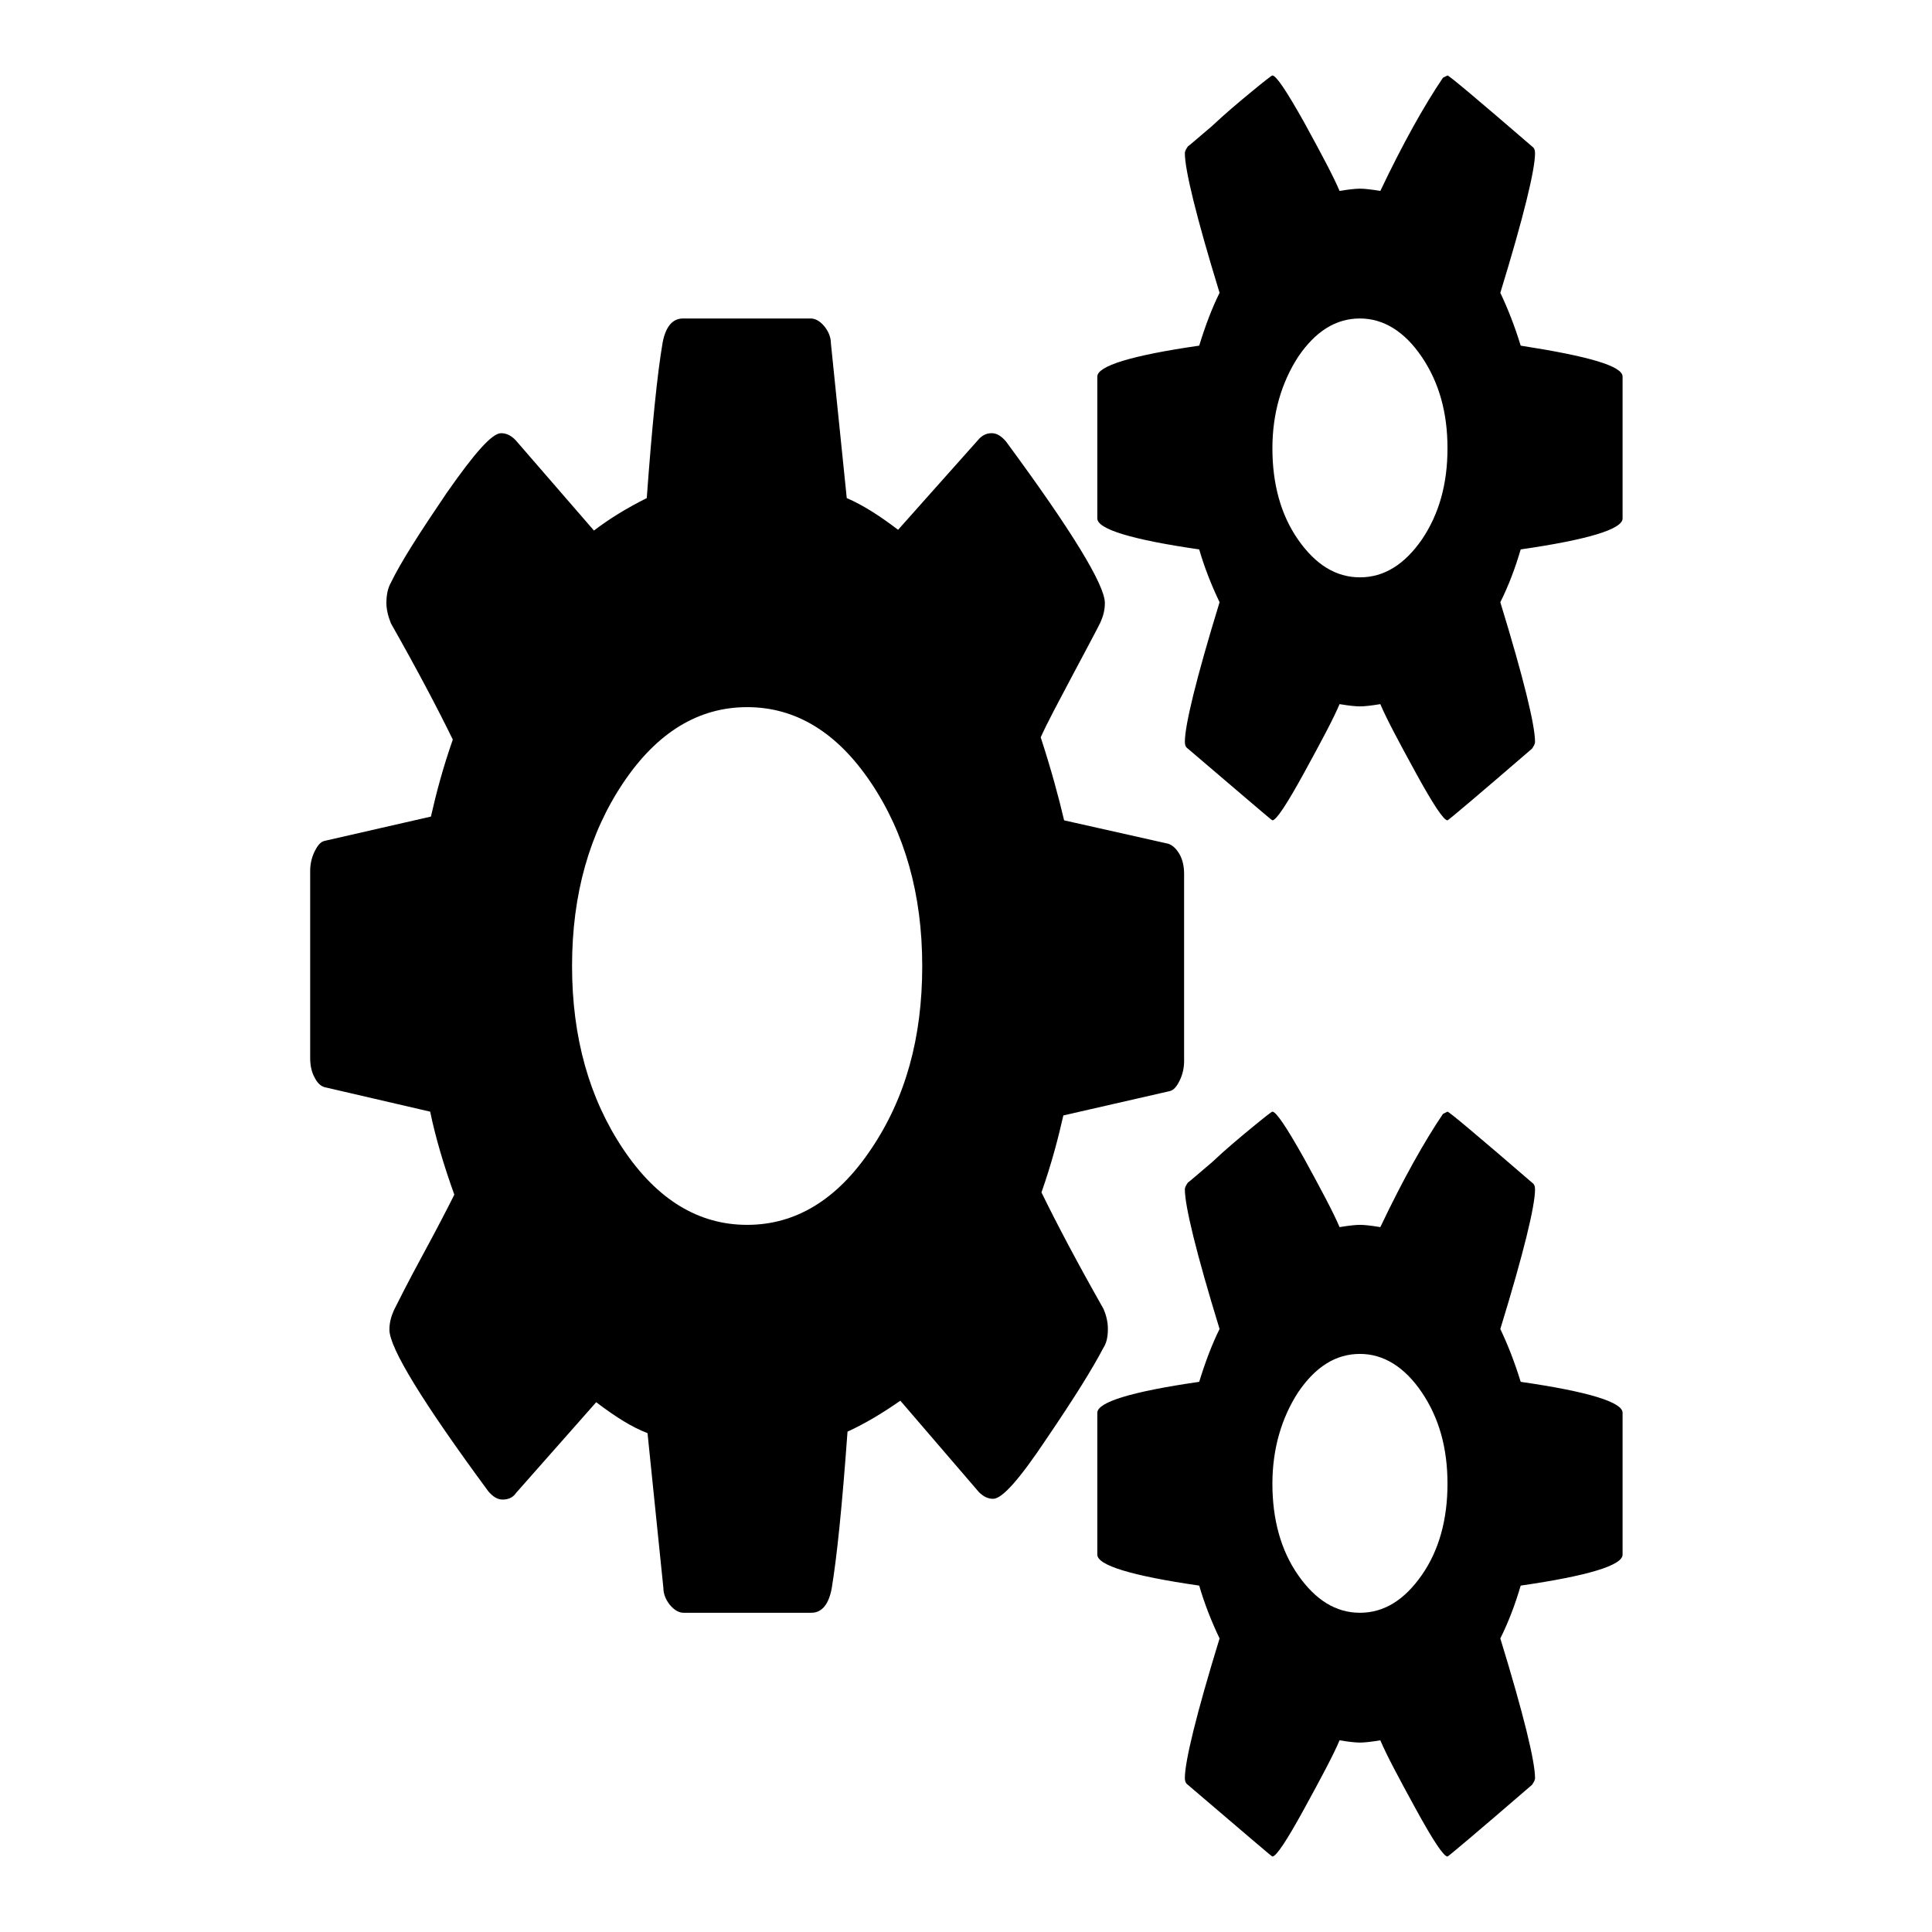 <?xml version="1.0" encoding="utf-8"?>
<!-- Svg Vector Icons : http://www.onlinewebfonts.com/icon -->
<!DOCTYPE svg PUBLIC "-//W3C//DTD SVG 1.1//EN" "http://www.w3.org/Graphics/SVG/1.1/DTD/svg11.dtd">
<svg version="1.1" xmlns="http://www.w3.org/2000/svg" xmlns:xlink="http://www.w3.org/1999/xlink" x="0px" y="0px" viewBox="0 0 256 256" enable-background="new 0 0 256 256" xml:space="preserve">
<g><g><path fill="#000000" d="M146.8,176.1c0-0.9-0.2-1.8-0.6-2.7c-3.4-6-6.1-11.1-8.2-15.4c1.3-3.7,2.2-7.1,2.9-10.2l14-3.2c0.6-0.1,1-0.6,1.4-1.4c0.4-0.8,0.6-1.7,0.6-2.6v-24.8c0-1-0.2-1.9-0.6-2.6c-0.4-0.7-0.9-1.2-1.5-1.4l-13.8-3.1c-0.7-3-1.7-6.7-3.1-11c0.9-2,2.3-4.6,4.1-8s3.1-5.8,3.8-7.2c0.4-0.9,0.6-1.7,0.6-2.6c0-2.4-4.4-9.6-13.1-21.4c-0.6-0.7-1.2-1.1-1.9-1.1c-0.7,0-1.3,0.3-1.8,0.9L119,70.2c-2.5-1.9-4.7-3.3-6.8-4.2l-2.1-20.5c0-0.9-0.4-1.7-0.9-2.3c-0.6-0.7-1.2-1-1.8-1H90.5c-1.4,0-2.3,1.1-2.7,3.2c-0.7,4.1-1.4,11-2.1,20.6c-2.6,1.3-4.9,2.7-7,4.3L68.3,58.3c-0.6-0.6-1.2-0.9-1.9-0.9c-1.2,0-3.5,2.6-7.2,7.9c-3.6,5.3-6.1,9.2-7.4,11.9c-0.4,0.7-0.6,1.6-0.6,2.7c0,0.8,0.2,1.7,0.6,2.7c3.4,6,6.1,11.1,8.2,15.4c-1.3,3.7-2.2,7.1-2.9,10.2l-14,3.2c-0.6,0.1-1,0.6-1.4,1.4c-0.4,0.8-0.6,1.7-0.6,2.6v24.8c0,1,0.2,1.9,0.6,2.6c0.4,0.8,0.9,1.2,1.5,1.3l13.8,3.2c0.7,3.4,1.8,7.1,3.2,11c-1,2-2.4,4.7-4.3,8.2c-1.9,3.5-3.1,5.9-3.7,7.1c-0.4,0.9-0.6,1.7-0.6,2.6c0,2.4,4.4,9.6,13.1,21.4c0.6,0.7,1.2,1.1,1.9,1.1c0.8,0,1.4-0.3,1.8-0.9L79,185.8c2.5,1.9,4.7,3.3,6.8,4.1l2.1,20.5c0,0.9,0.4,1.7,0.9,2.3c0.6,0.7,1.2,1,1.8,1h16.9c1.4,0,2.3-1.1,2.7-3.2c0.7-4.2,1.4-11.1,2.1-20.8c2.4-1.1,4.7-2.5,7-4.1l10.4,12.1c0.6,0.6,1.2,0.9,1.9,0.9c1.2,0,3.5-2.6,7.1-8c3.6-5.3,6.1-9.3,7.5-12C146.6,178,146.8,177.2,146.8,176.1z M115.4,152.3c-4.5,6.7-10,10-16.4,10c-6.4,0-11.9-3.3-16.4-10c-4.5-6.7-6.8-14.8-6.8-24.3s2.3-17.6,6.8-24.3c4.5-6.7,10-10,16.4-10c6.4,0,11.9,3.3,16.4,10s6.8,14.8,6.8,24.3S120,145.5,115.4,152.3z"/><path fill="#000000" d="M201.5,183.1c-0.8-2.6-1.7-4.9-2.7-7c3.1-10.1,4.6-16.3,4.6-18.5c0-0.4-0.1-0.7-0.4-0.9c-7.3-6.3-11-9.4-11.2-9.4l-0.6,0.3c-2.5,3.7-5.3,8.7-8.3,15c-1.2-0.2-2.1-0.3-2.7-0.3s-1.5,0.1-2.7,0.3c-0.8-1.9-2.4-4.9-4.7-9.1c-2.3-4.1-3.7-6.2-4.2-6.2c-0.1,0-1,0.7-2.7,2.1c-1.7,1.4-3.5,2.9-5.3,4.6c-1.9,1.6-2.9,2.5-3.2,2.7c-0.2,0.3-0.4,0.6-0.4,0.9c0,2.2,1.5,8.4,4.6,18.5c-1,2-1.9,4.4-2.7,7c-9,1.3-13.5,2.7-13.5,4.1v18.8c0,1.4,4.5,2.8,13.5,4.1c0.7,2.4,1.6,4.7,2.7,7c-3.1,10.1-4.6,16.3-4.6,18.5c0,0.4,0.1,0.7,0.4,0.9c7.4,6.3,11.1,9.5,11.2,9.5c0.5,0,1.9-2.1,4.2-6.3c2.3-4.2,3.9-7.2,4.7-9.1c1.2,0.2,2.1,0.3,2.7,0.3c0.6,0,1.5-0.1,2.7-0.3c0.8,1.9,2.4,4.9,4.7,9.1c2.3,4.2,3.7,6.3,4.2,6.3c0.1,0,3.9-3.2,11.2-9.5c0.2-0.3,0.4-0.6,0.4-0.9c0-2.2-1.5-8.4-4.6-18.5c1.1-2.2,2-4.6,2.7-7c9-1.3,13.5-2.7,13.5-4.1v-18.8C215,185.8,210.5,184.4,201.5,183.1z M188.4,208.7c-2.3,3.3-5,5-8.2,5s-5.9-1.7-8.2-5c-2.3-3.3-3.4-7.4-3.4-12.1c0-4.6,1.2-8.7,3.4-12.1c2.3-3.4,5-5.1,8.2-5.1c3.1,0,5.9,1.7,8.2,5.1c2.3,3.4,3.4,7.4,3.4,12.1C191.8,201.3,190.7,205.4,188.4,208.7z"/><path fill="#000000" d="M201.5,45.8c-0.8-2.6-1.7-4.9-2.7-7c3.1-10.1,4.6-16.3,4.6-18.5c0-0.4-0.1-0.7-0.4-0.9c-7.3-6.3-11-9.4-11.2-9.4l-0.6,0.3c-2.5,3.7-5.3,8.7-8.3,15c-1.2-0.2-2.1-0.3-2.7-0.3s-1.5,0.1-2.7,0.3c-0.8-1.9-2.4-4.9-4.7-9.1c-2.3-4.1-3.7-6.2-4.2-6.2c-0.1,0-1,0.7-2.7,2.1c-1.7,1.4-3.5,2.9-5.3,4.6c-1.9,1.6-2.9,2.5-3.2,2.7c-0.2,0.3-0.4,0.6-0.4,0.9c0,2.2,1.5,8.4,4.6,18.5c-1,2-1.9,4.4-2.7,7c-9,1.3-13.5,2.7-13.5,4.1v18.8c0,1.4,4.5,2.8,13.5,4.1c0.7,2.4,1.6,4.7,2.7,7c-3.1,10.1-4.6,16.3-4.6,18.5c0,0.4,0.1,0.7,0.4,0.9c7.4,6.3,11.1,9.5,11.2,9.5c0.5,0,1.9-2.1,4.2-6.3c2.3-4.2,3.9-7.2,4.7-9.1c1.2,0.2,2.1,0.3,2.7,0.3c0.6,0,1.5-0.1,2.7-0.3c0.8,1.9,2.4,4.9,4.7,9.1c2.3,4.2,3.7,6.3,4.2,6.3c0.1,0,3.9-3.2,11.2-9.5c0.2-0.3,0.4-0.6,0.4-0.9c0-2.2-1.5-8.4-4.6-18.5c1.1-2.2,2-4.6,2.7-7c9-1.3,13.5-2.7,13.5-4.1V49.9C215,48.5,210.5,47.2,201.5,45.8z M188.4,71.5c-2.3,3.3-5,5-8.2,5s-5.9-1.7-8.2-5c-2.3-3.3-3.4-7.4-3.4-12.1c0-4.6,1.2-8.7,3.4-12.1c2.3-3.4,5-5.1,8.2-5.1c3.1,0,5.9,1.7,8.2,5.1c2.3,3.4,3.4,7.4,3.4,12.1C191.8,64.1,190.7,68.1,188.4,71.5z"/></g></g>
</svg>